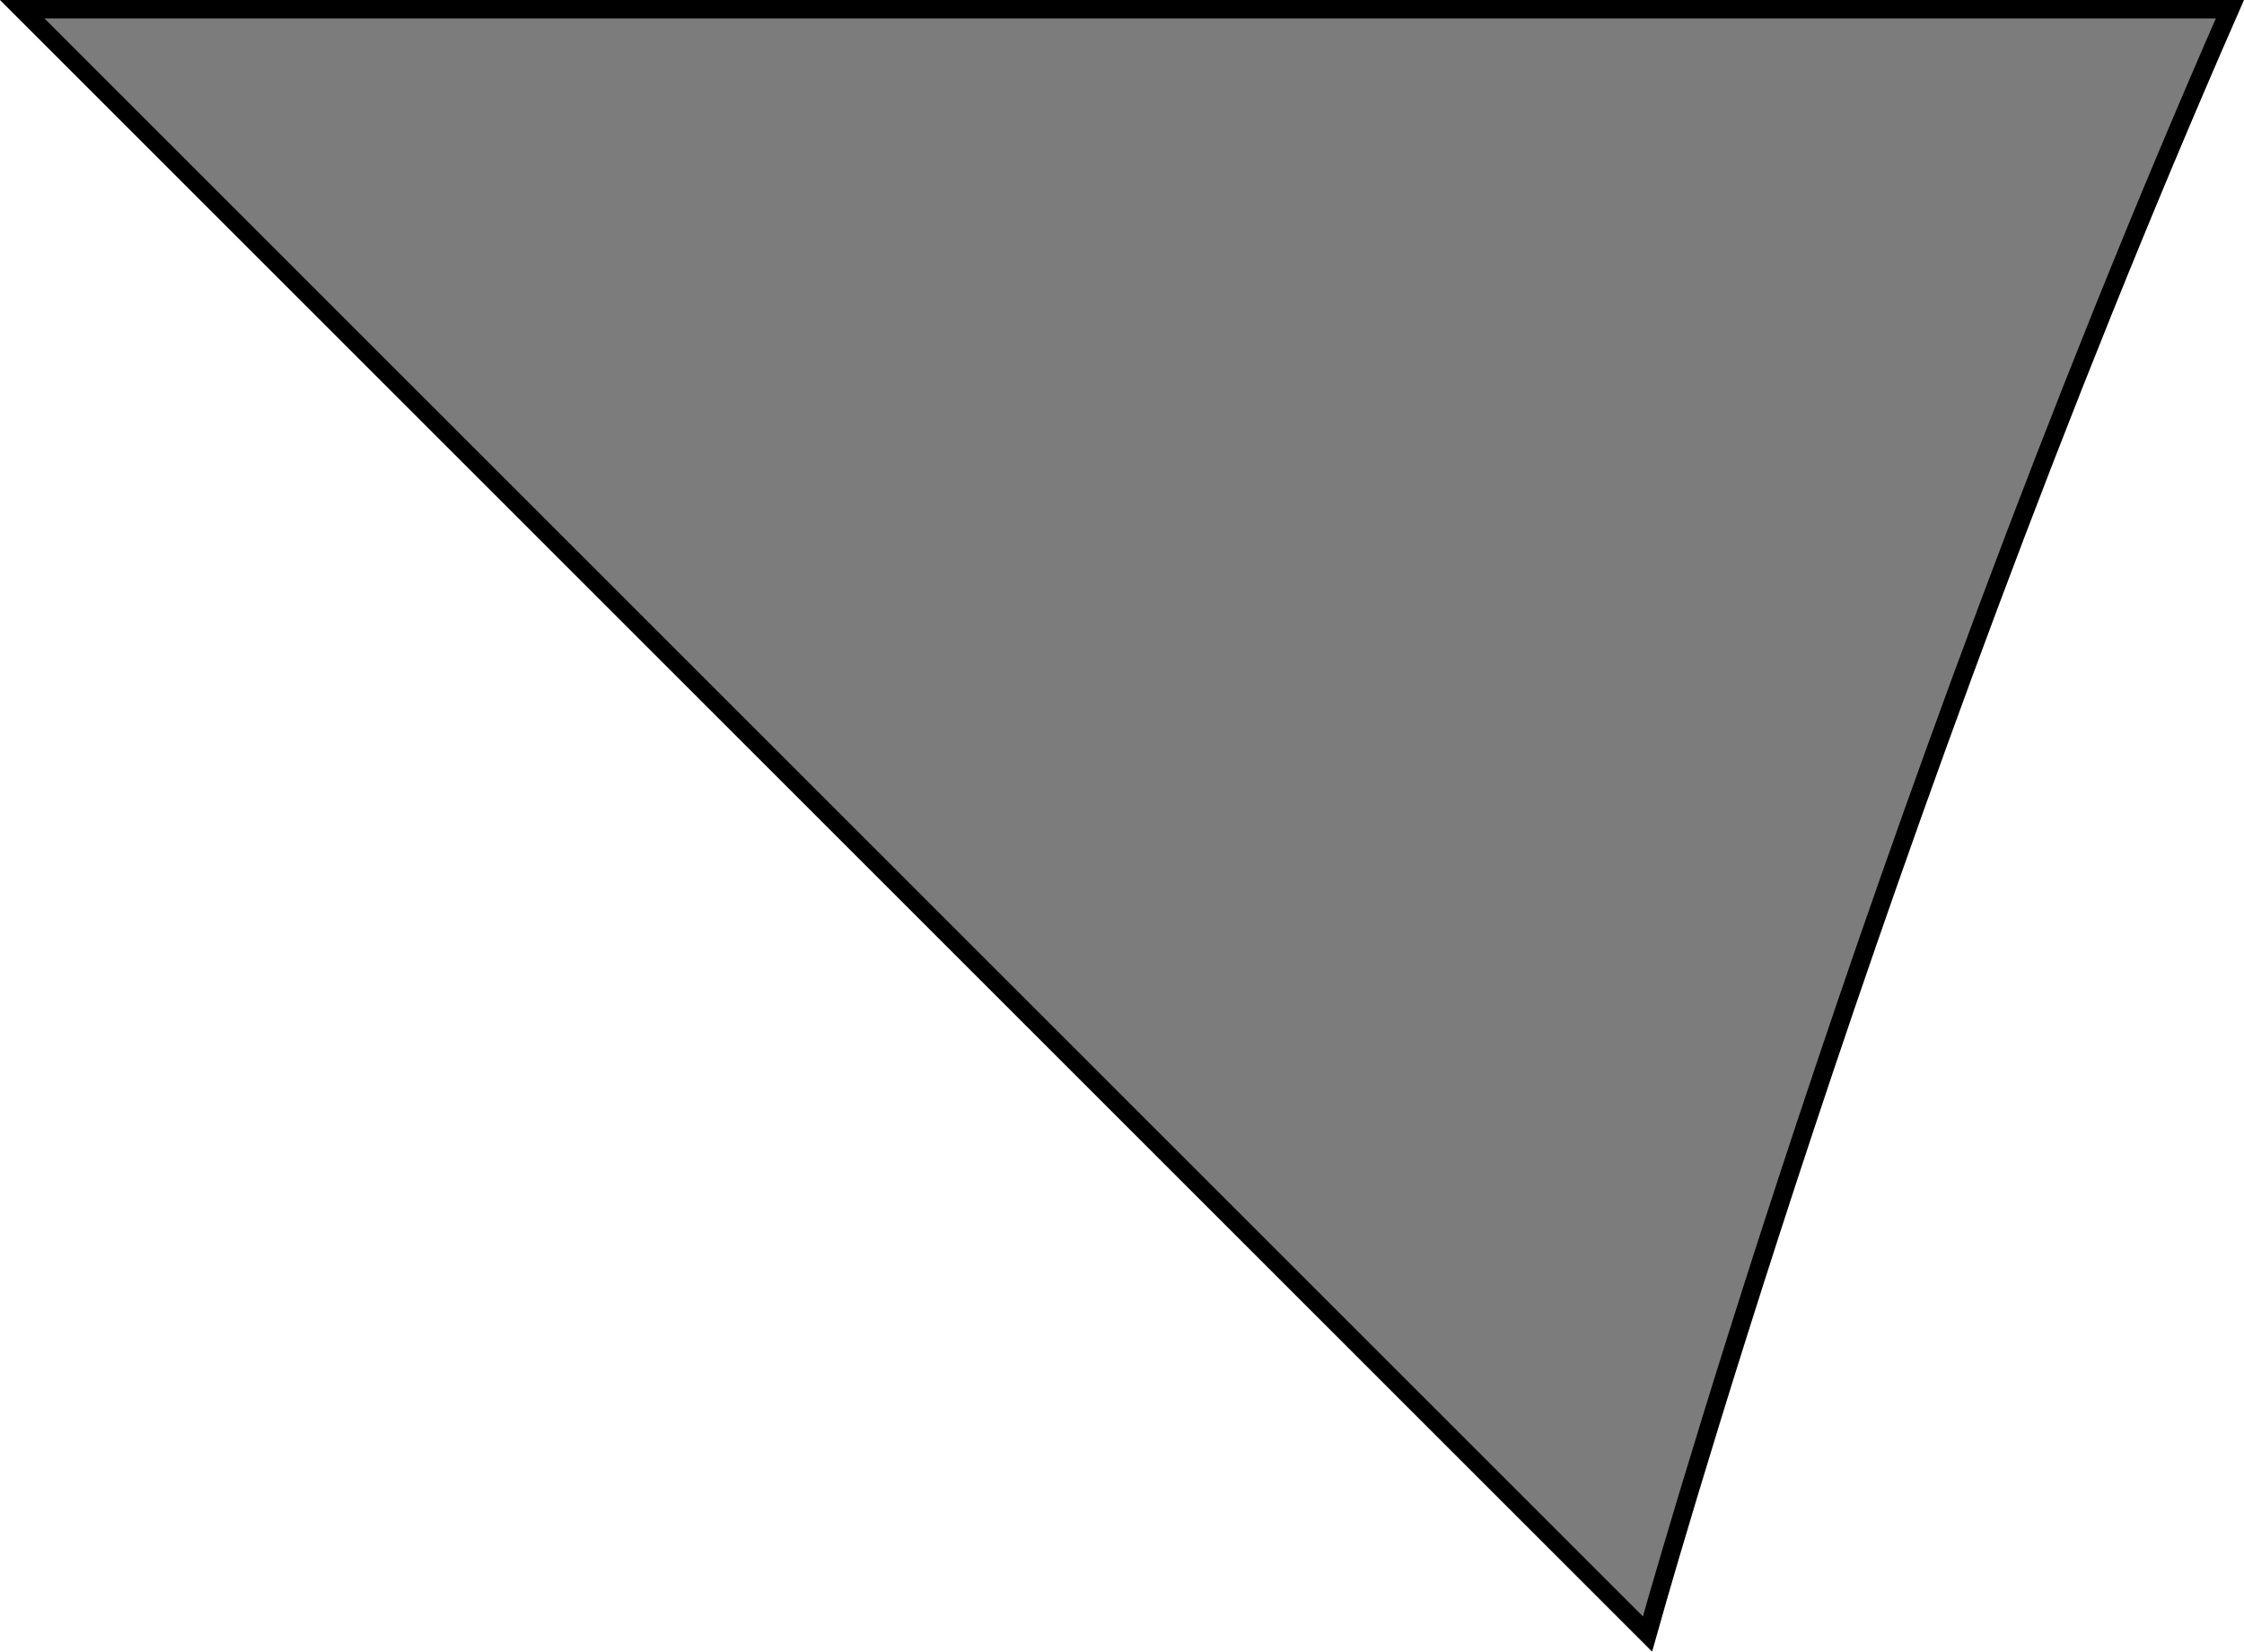 <?xml version="1.0"?>

<svg xmlns:dc="http://purl.org/dc/elements/1.1/" xmlns:cc="http://creativecommons.org/ns#" xmlns:rdf="http://www.w3.org/1999/02/22-rdf-syntax-ns#" xmlns:svg="http://www.w3.org/2000/svg" xmlns="http://www.w3.org/2000/svg" xmlns:sodipodi="http://sodipodi.sourceforge.net/DTD/sodipodi-0.dtd" xmlns:inkscape="http://www.inkscape.org/namespaces/inkscape" viewBox="0 0 121.861 89.719" height="89.719" width="121.861" xml:space="preserve" version="1.1" id="svg2" inkscape:version="0.91 r13725" sodipodi:docname="figure_theor_c_overlay2.svg"><sodipodi:namedview pagecolor="#ffffff" bordercolor="#666666" borderopacity="1" objecttolerance="10" gridtolerance="10" guidetolerance="10" inkscape:pageopacity="0" inkscape:pageshadow="2" inkscape:window-width="1168" inkscape:window-height="635" id="namedview1120" showgrid="false" inkscape:zoom="1.1737038" inkscape:cx="-105.02321" inkscape:cy="49.17695" inkscape:window-x="129" inkscape:window-y="46" inkscape:window-maximized="0" inkscape:current-layer="svg2" fit-margin-top="0" fit-margin-left="0" fit-margin-right="0" fit-margin-bottom="0"></sodipodi:namedview><defs id="defs6"><clipPath id="clipPath2358" clipPathUnits="userSpaceOnUse"><path id="path2360" d="m 4680,3940 200,0 0,1890 -200,-1890 z" inkscape:connector-curvature="0"></path></clipPath><clipPath id="clipPath2370" clipPathUnits="userSpaceOnUse"><path id="path2372" d="m 4880,5830 -200,0 0,-1890 200,1890 z" inkscape:connector-curvature="0"></path></clipPath></defs><path style="fill:#404040;fill-opacity:0.686;fill-rule:evenodd;stroke:#000000;stroke-width:1px;stroke-linecap:butt;stroke-linejoin:miter;stroke-opacity:1" d="M 121.096,0.5 1.207,0.5 89.467,88.76 c 0,0 12.35,-44.281 31.629,-88.26 z" id="path5251" inkscape:connector-curvature="0"></path></svg>
